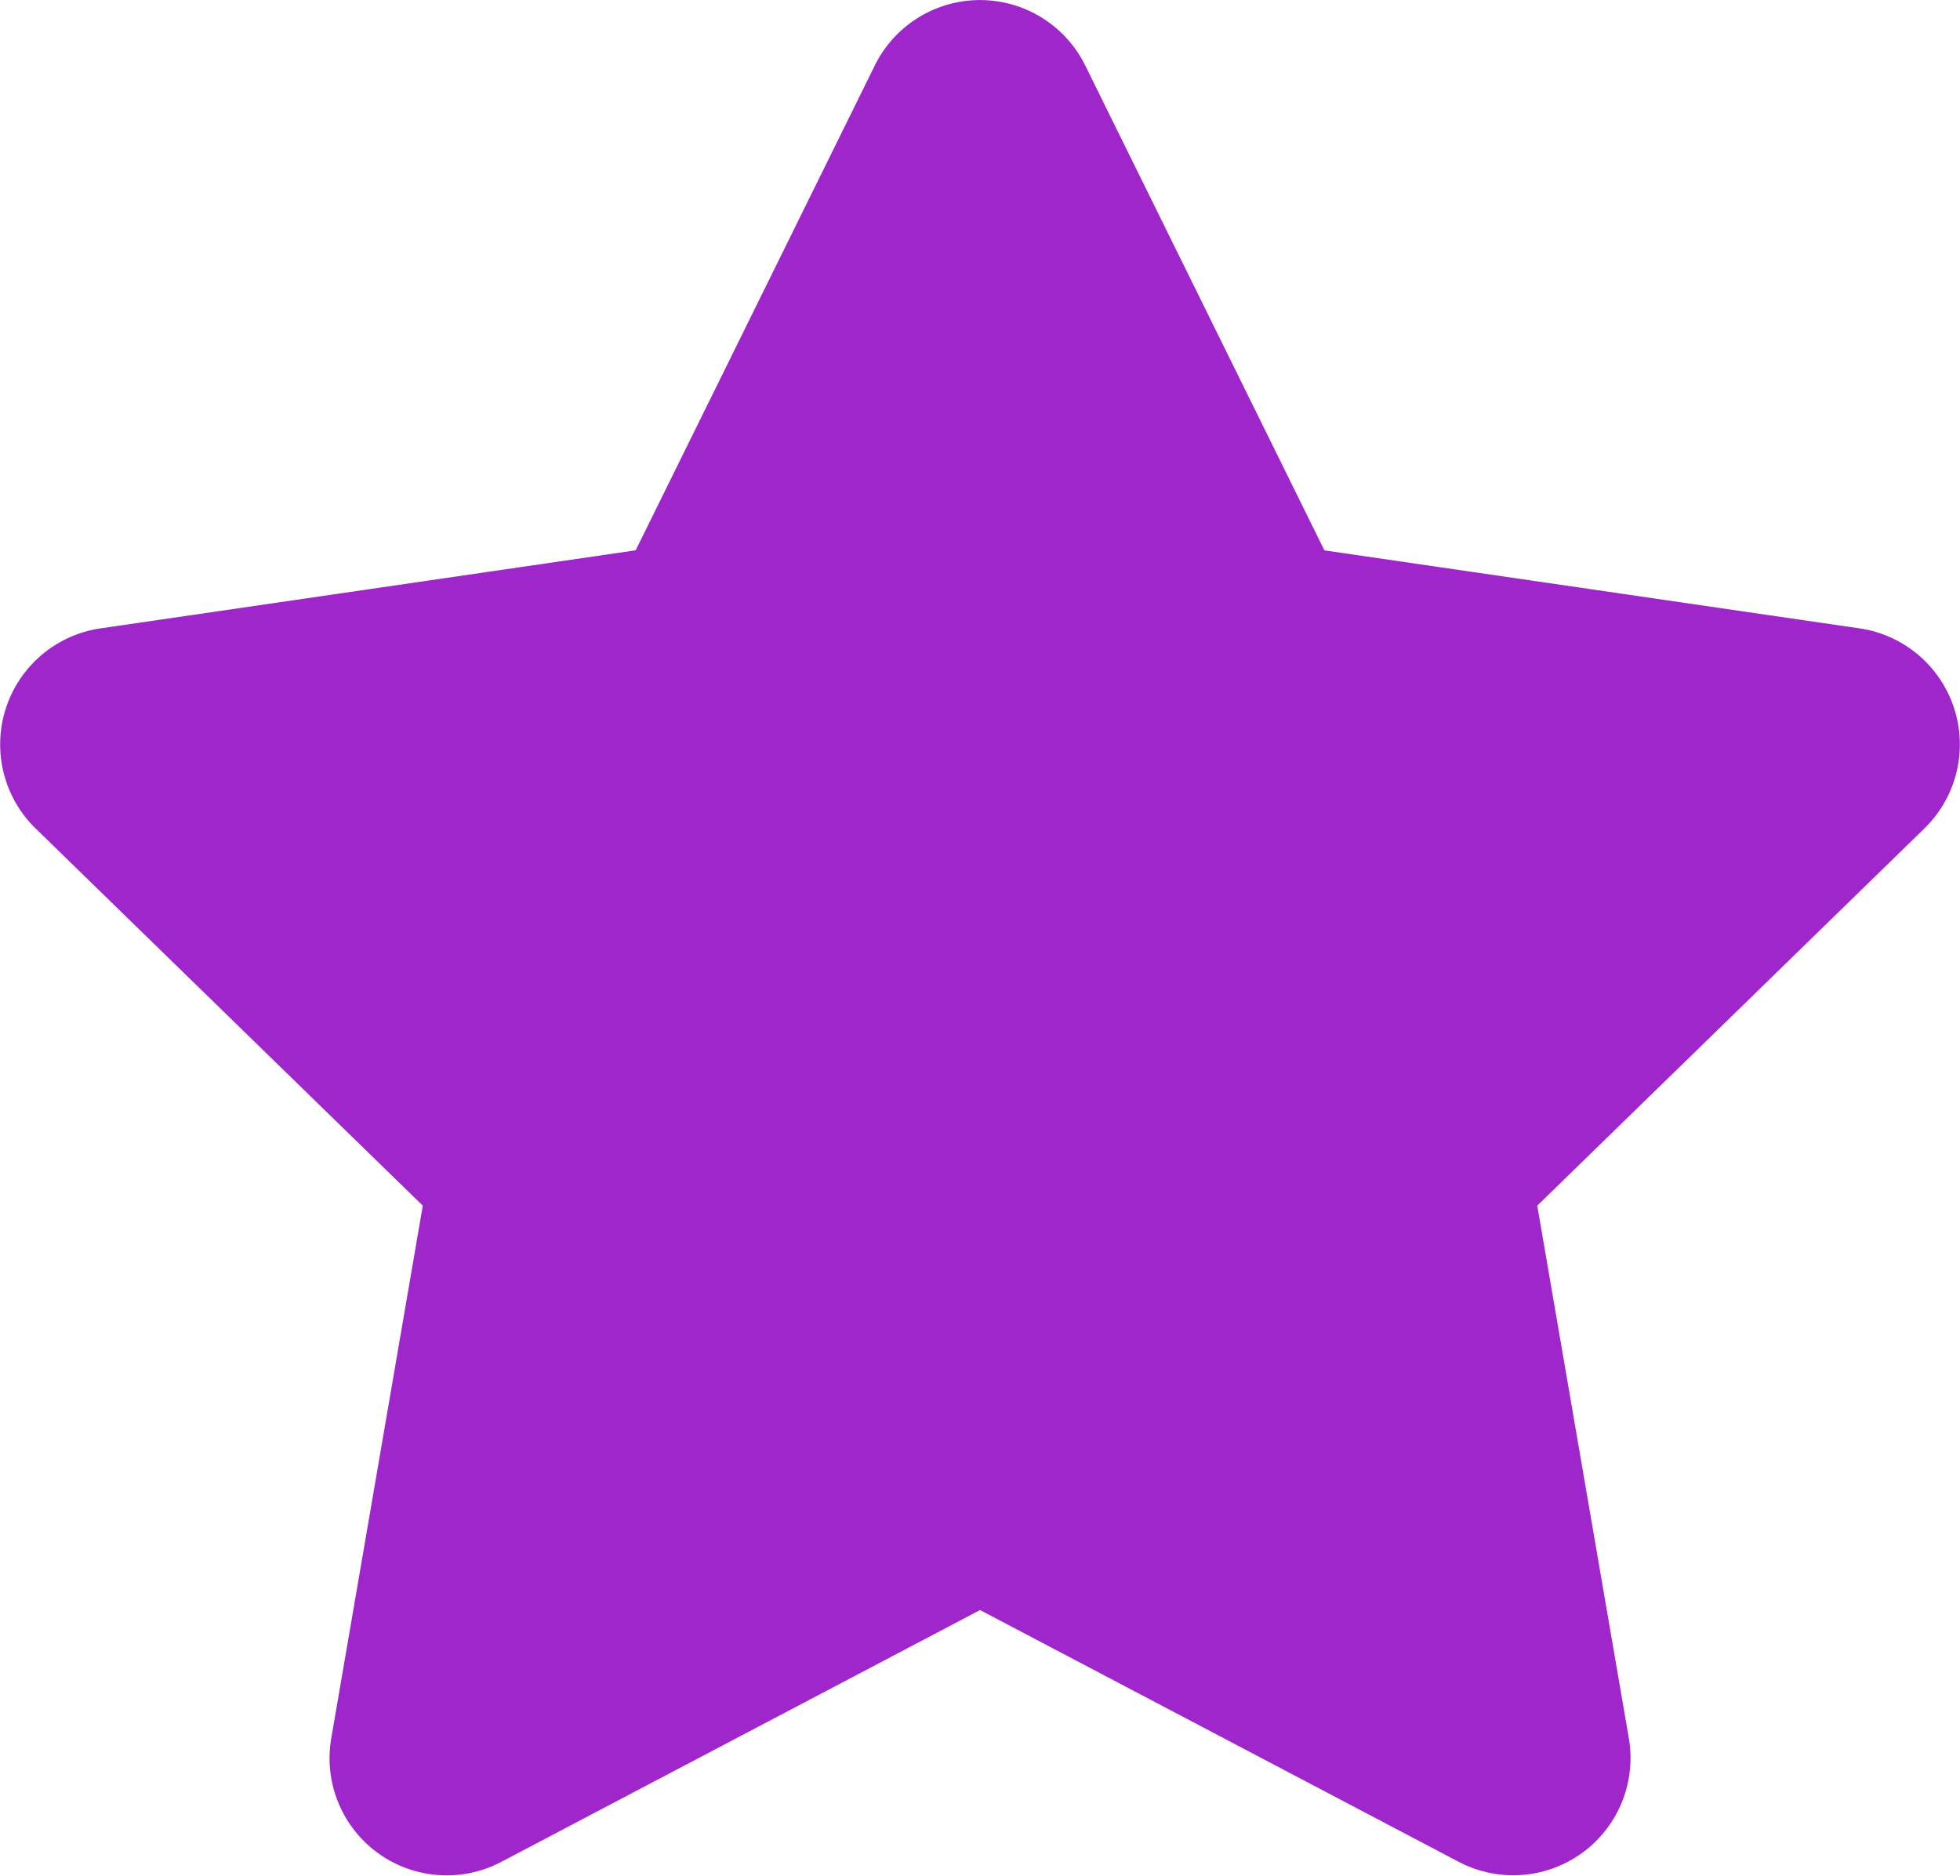<svg xmlns="http://www.w3.org/2000/svg" width="36.572" height="35.004" viewBox="0 0 36.572 35.004"><path d="M17.726-29.408l-4.464,9.051L3.274-18.9a2.189,2.189,0,0,0-1.21,3.732L9.29-8.128,7.581,1.818a2.186,2.186,0,0,0,3.172,2.3l8.935-4.7,8.935,4.7a2.188,2.188,0,0,0,3.172-2.3L30.085-8.128l7.226-7.041A2.189,2.189,0,0,0,36.1-18.9l-9.987-1.456-4.464-9.051A2.189,2.189,0,0,0,17.726-29.408Z" transform="translate(-1.401 30.626)" fill="#9e26cb"/></svg>
